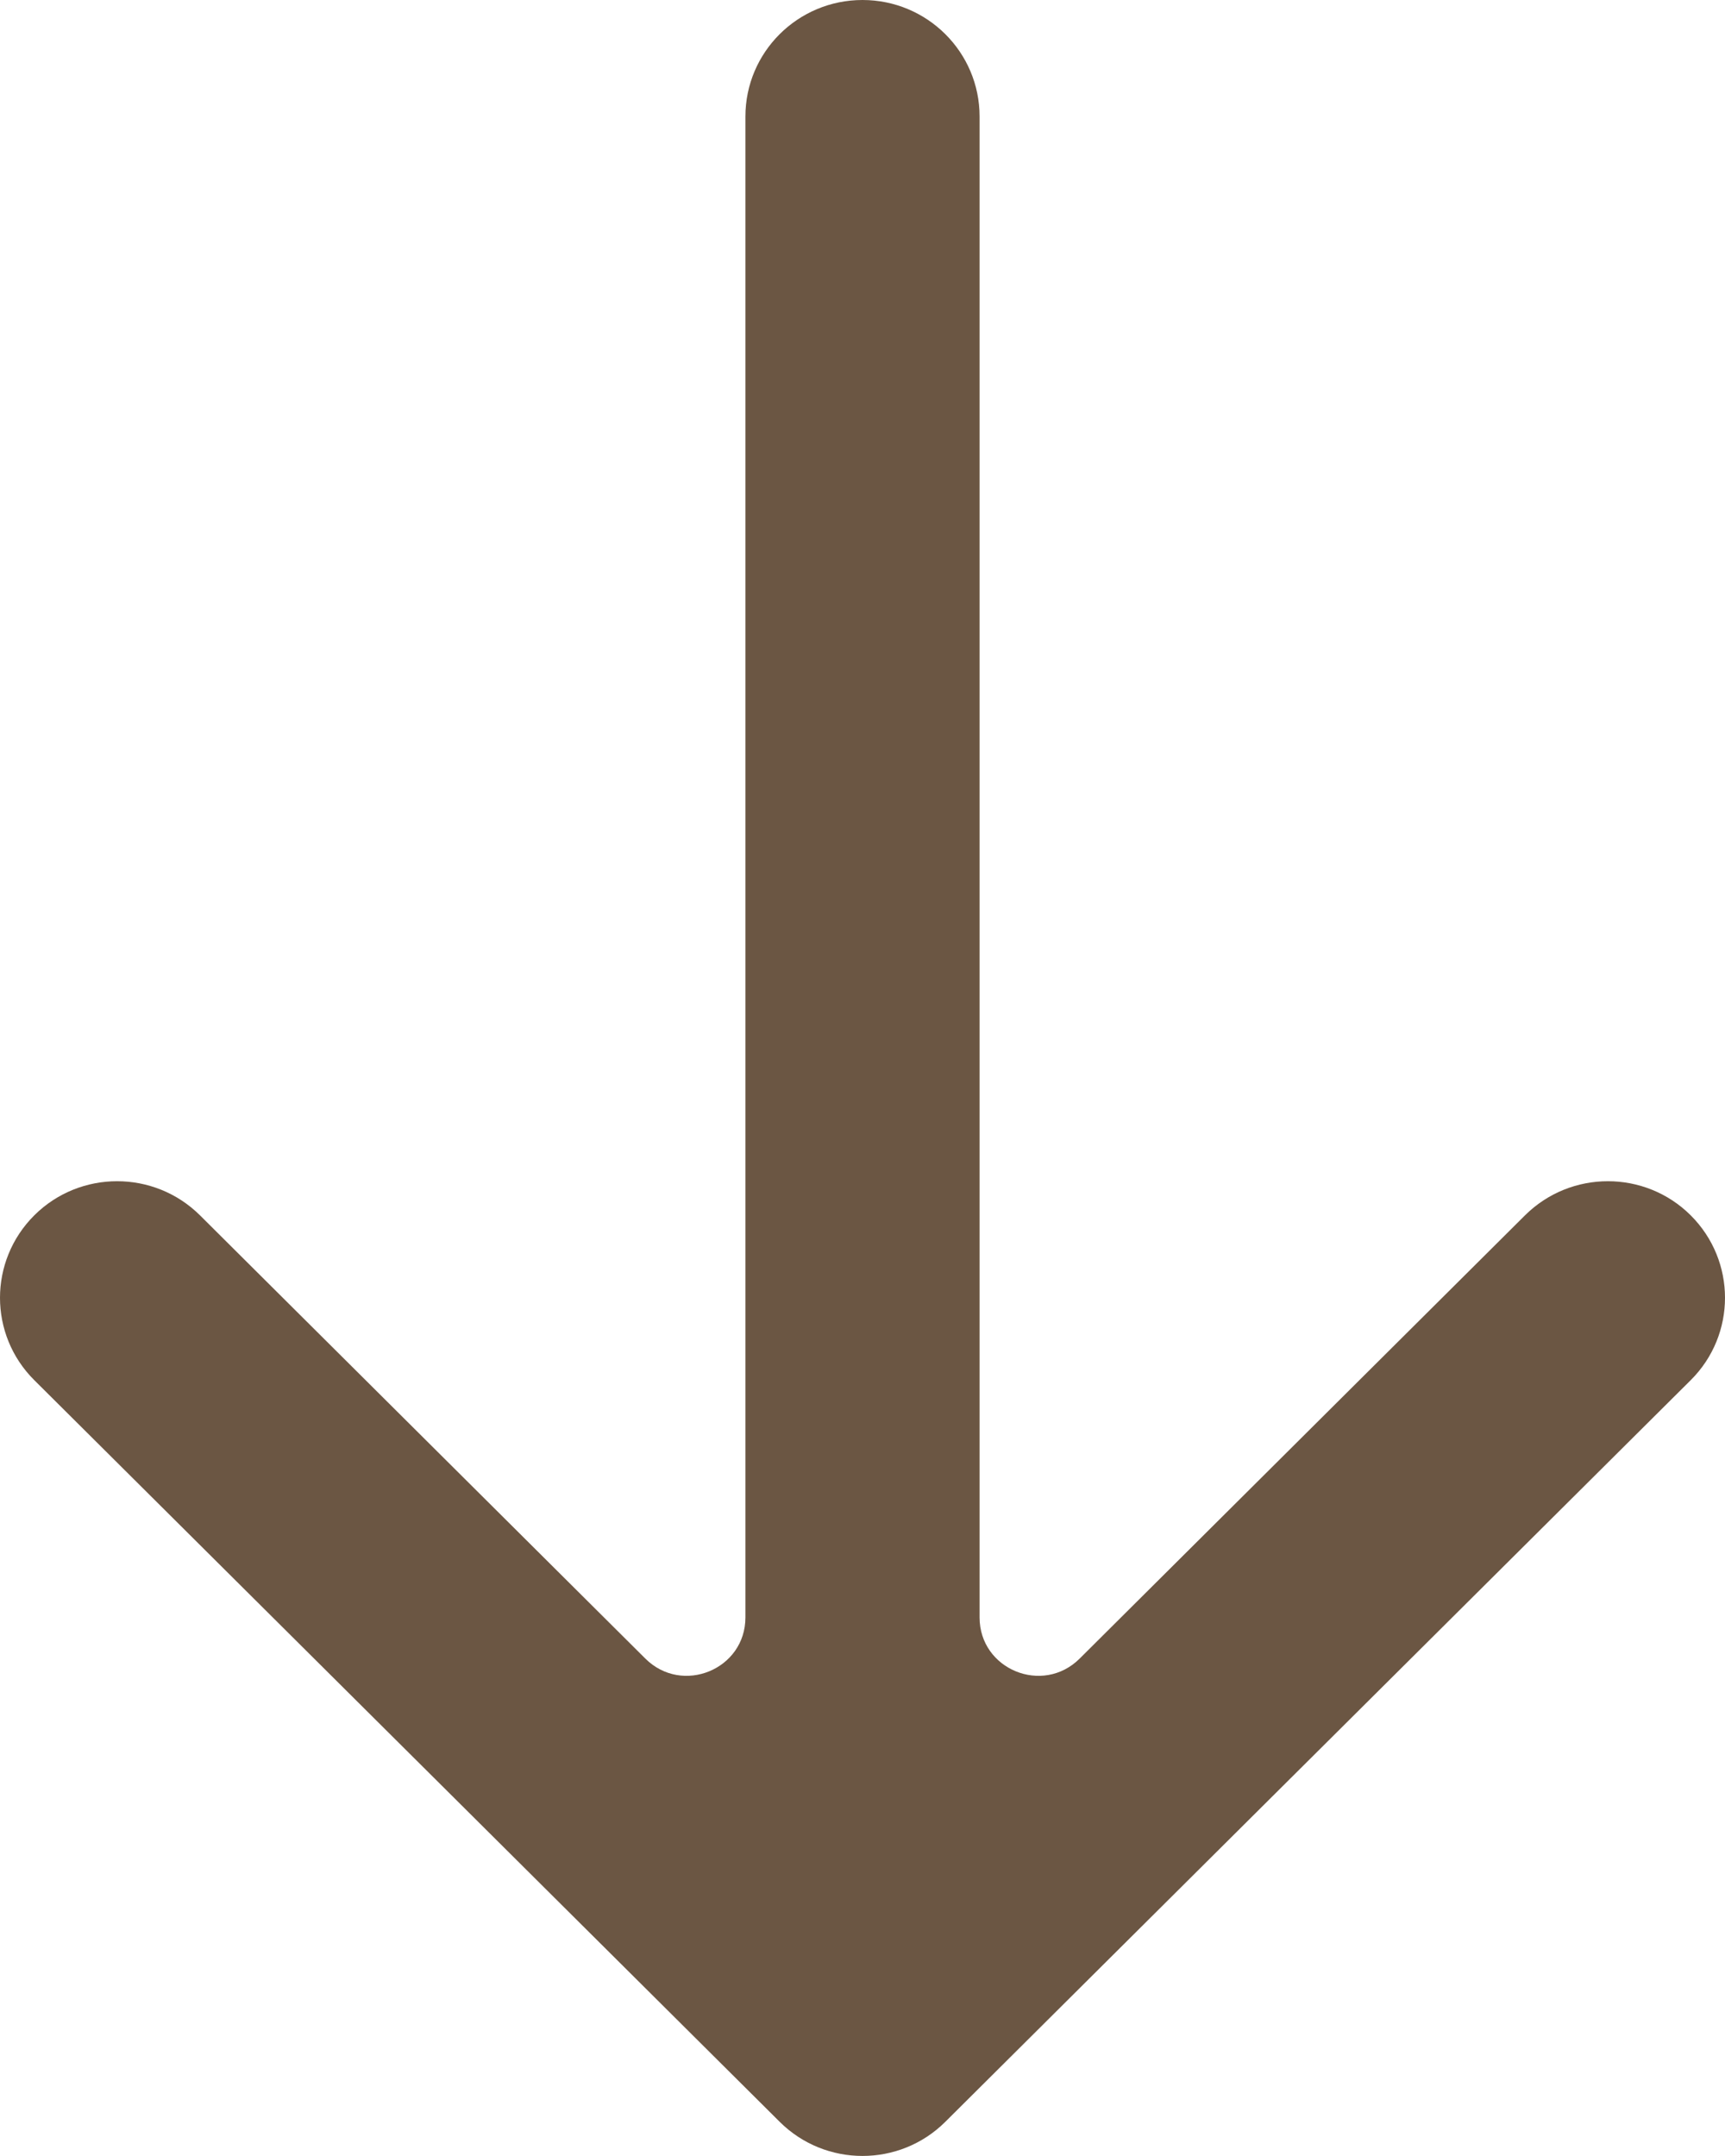 <?xml version="1.0" encoding="UTF-8"?> <svg xmlns="http://www.w3.org/2000/svg" width="16" height="20" viewBox="0 0 16 20" fill="none"><path fill-rule="evenodd" clip-rule="evenodd" d="M15.682 12.803L8.768 19.683C8.344 20.105 7.656 20.105 7.232 19.683L0.318 12.803C-0.106 12.381 -0.106 11.697 0.318 11.274C0.742 10.852 1.43 10.852 1.855 11.274L5.986 15.386C6.329 15.727 6.914 15.486 6.914 15.004L6.914 1.081C6.914 0.484 7.4 -2.60985e-08 8 0C8.6 2.60985e-08 9.086 0.484 9.086 1.081V15.004C9.086 15.486 9.671 15.727 10.014 15.386L14.145 11.274C14.57 10.852 15.258 10.852 15.682 11.274C16.106 11.697 16.106 12.381 15.682 12.803Z" fill="#6B5643"></path></svg> 